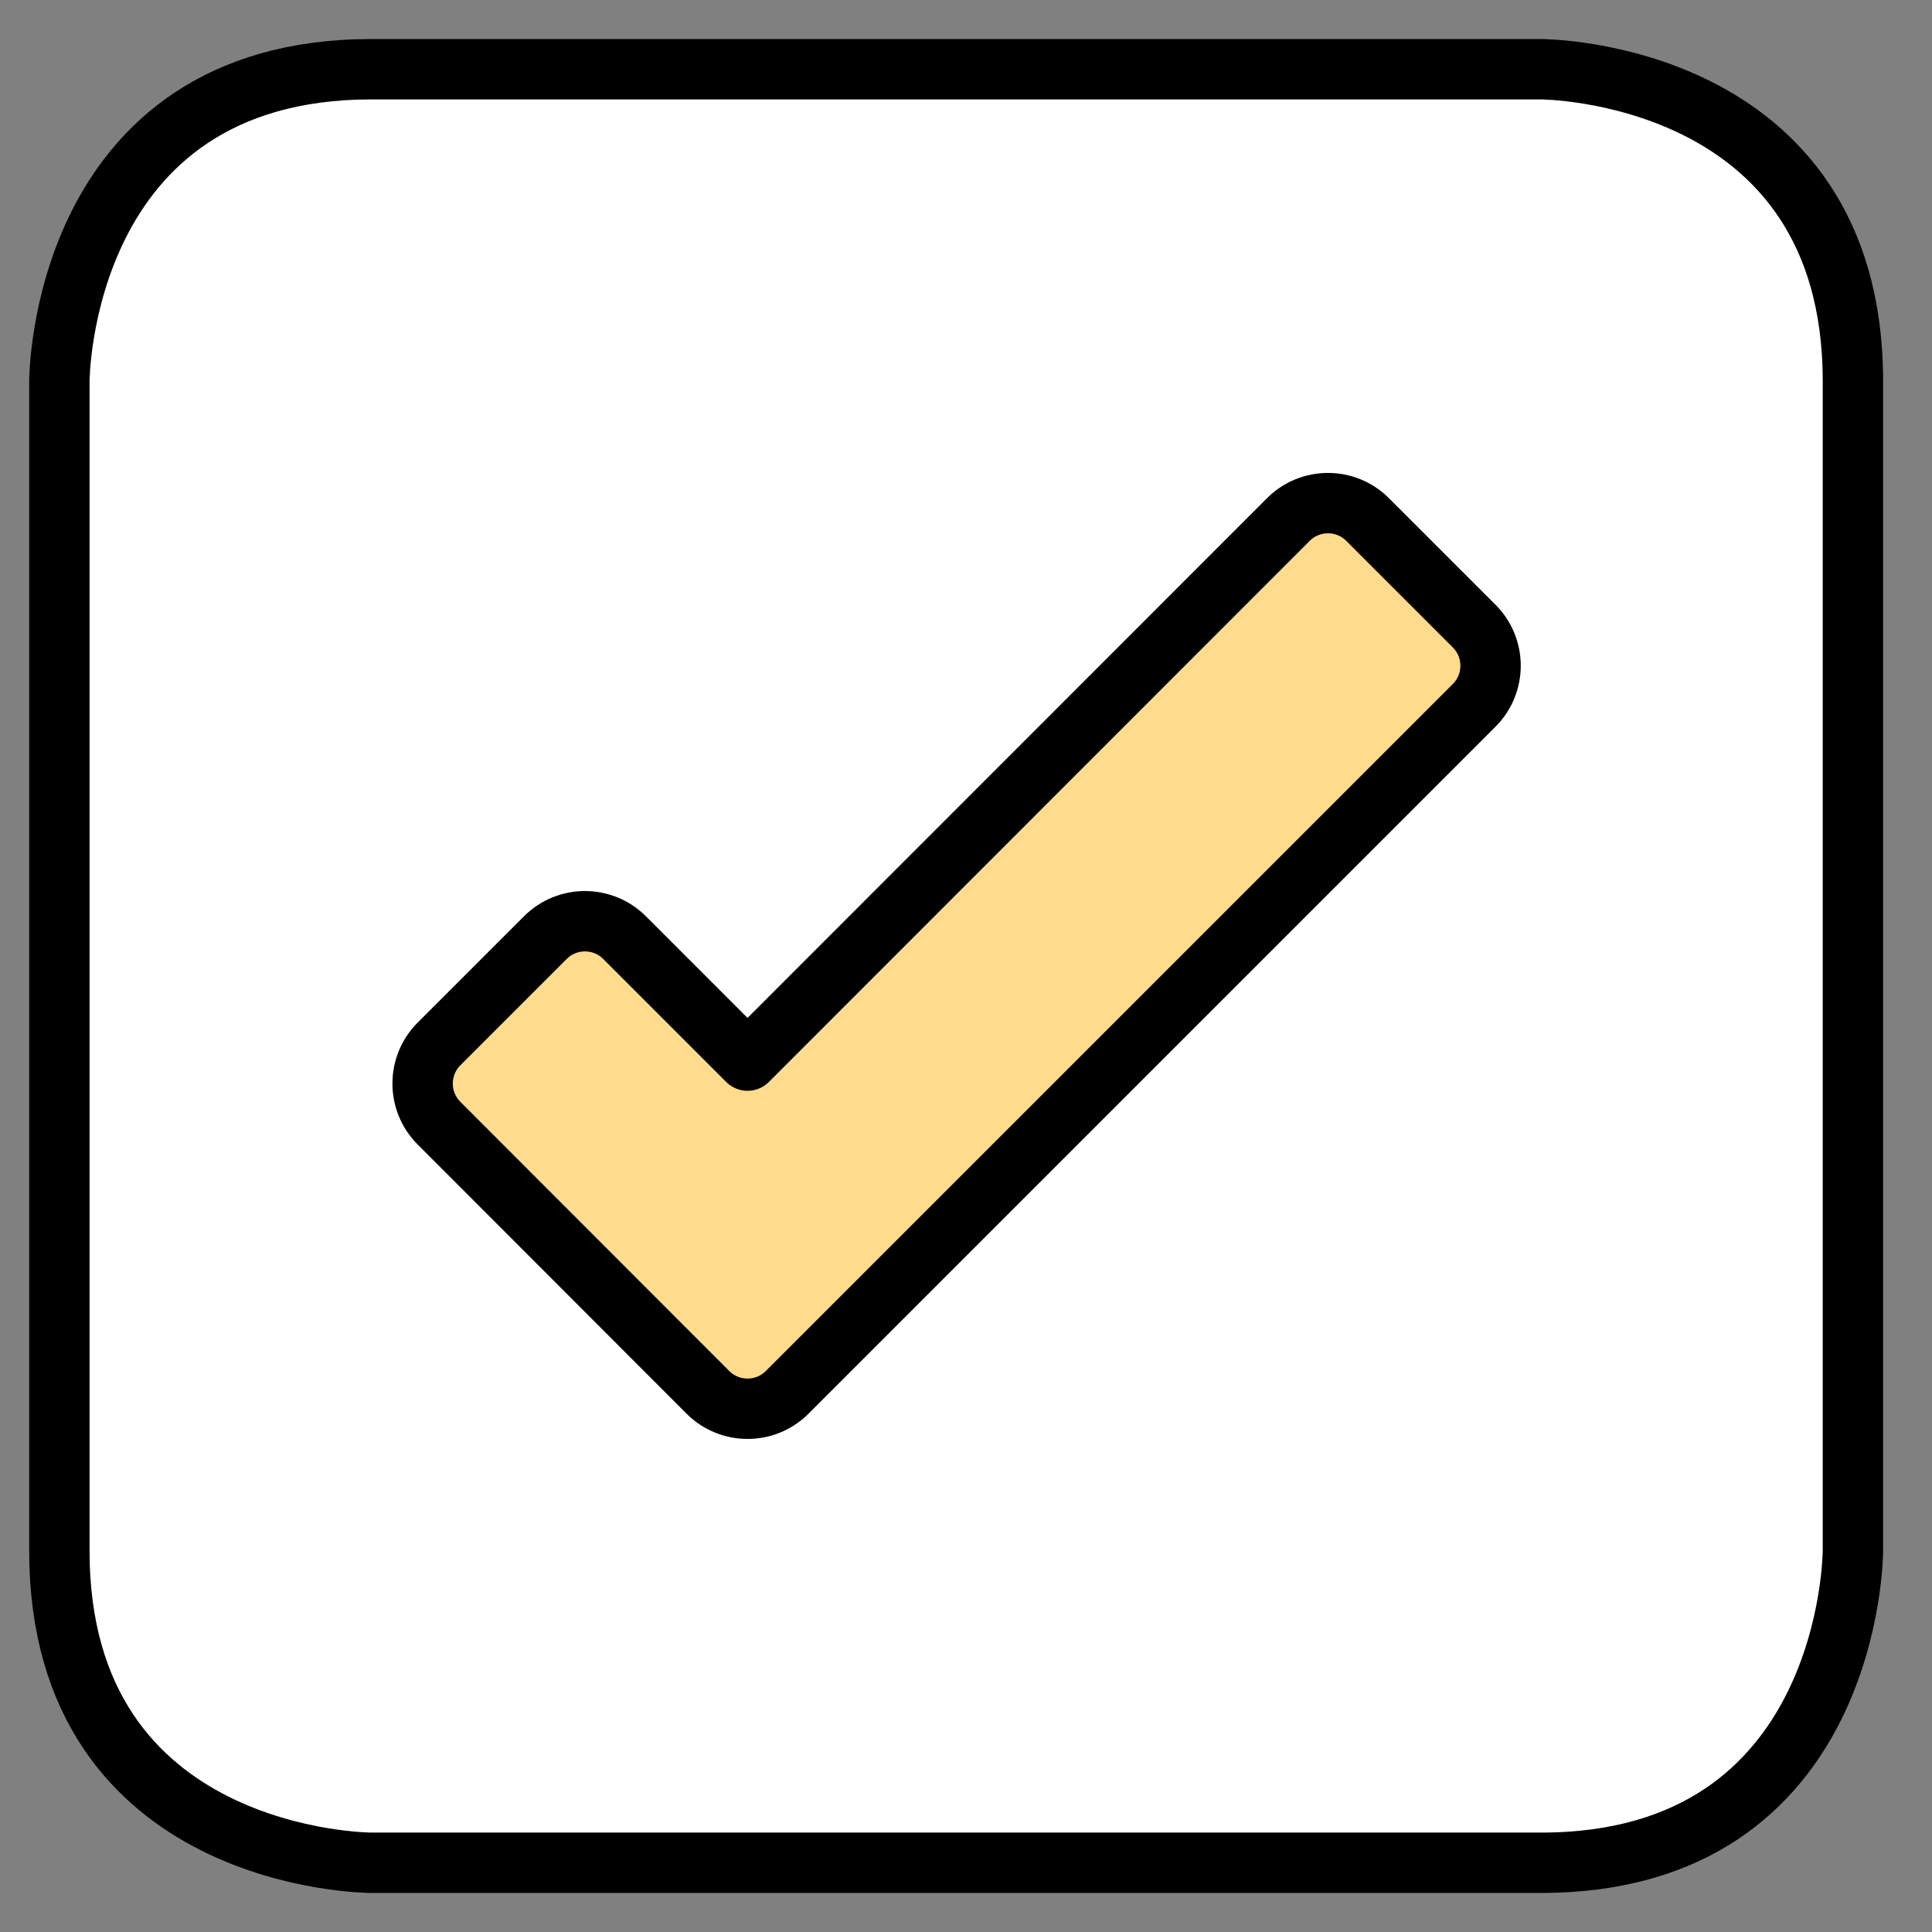 <svg width="96" height="96" viewBox="0 0 96 96" fill="none" xmlns="http://www.w3.org/2000/svg">
<rect x="0" y="0" width="96" height="96" fill="#808080" stroke="none"/>
<path d="M18.45 3.44H76.57C76.57 3.44 92.07 3.44 92.07 18.94V77.06C92.07 77.06 92.07 92.56 76.57 92.56H18.45C18.45 92.56 2.95 92.56 2.95 77.06V18.94C2.95 18.94 2.95 3.44 18.45 3.44Z" fill="white"/>
<path d="M18.45 3.44H76.57C76.57 3.44 92.07 3.44 92.07 18.94V77.06C92.07 77.06 92.07 92.56 76.57 92.56H18.45C18.45 92.56 2.95 92.56 2.95 77.06V18.94C2.95 18.94 2.95 3.44 18.45 3.44Z" stroke="black" stroke-width="3" stroke-linecap="round" stroke-linejoin="round"/>
<path d="M21.815 51.872C20.728 52.959 20.728 54.724 21.815 55.81L35.176 69.185C36.263 70.272 38.028 70.272 39.114 69.185L73.251 35.048C74.337 33.962 74.337 32.197 73.251 31.11L67.955 25.815C66.869 24.728 65.104 24.728 64.017 25.815L37.145 52.701L31.035 46.59C29.948 45.504 28.183 45.504 27.097 46.59L21.801 51.886L21.815 51.872Z" fill="#FFDB8D" stroke="black" stroke-width="3" stroke-linecap="round" stroke-linejoin="round"/>
</svg>
